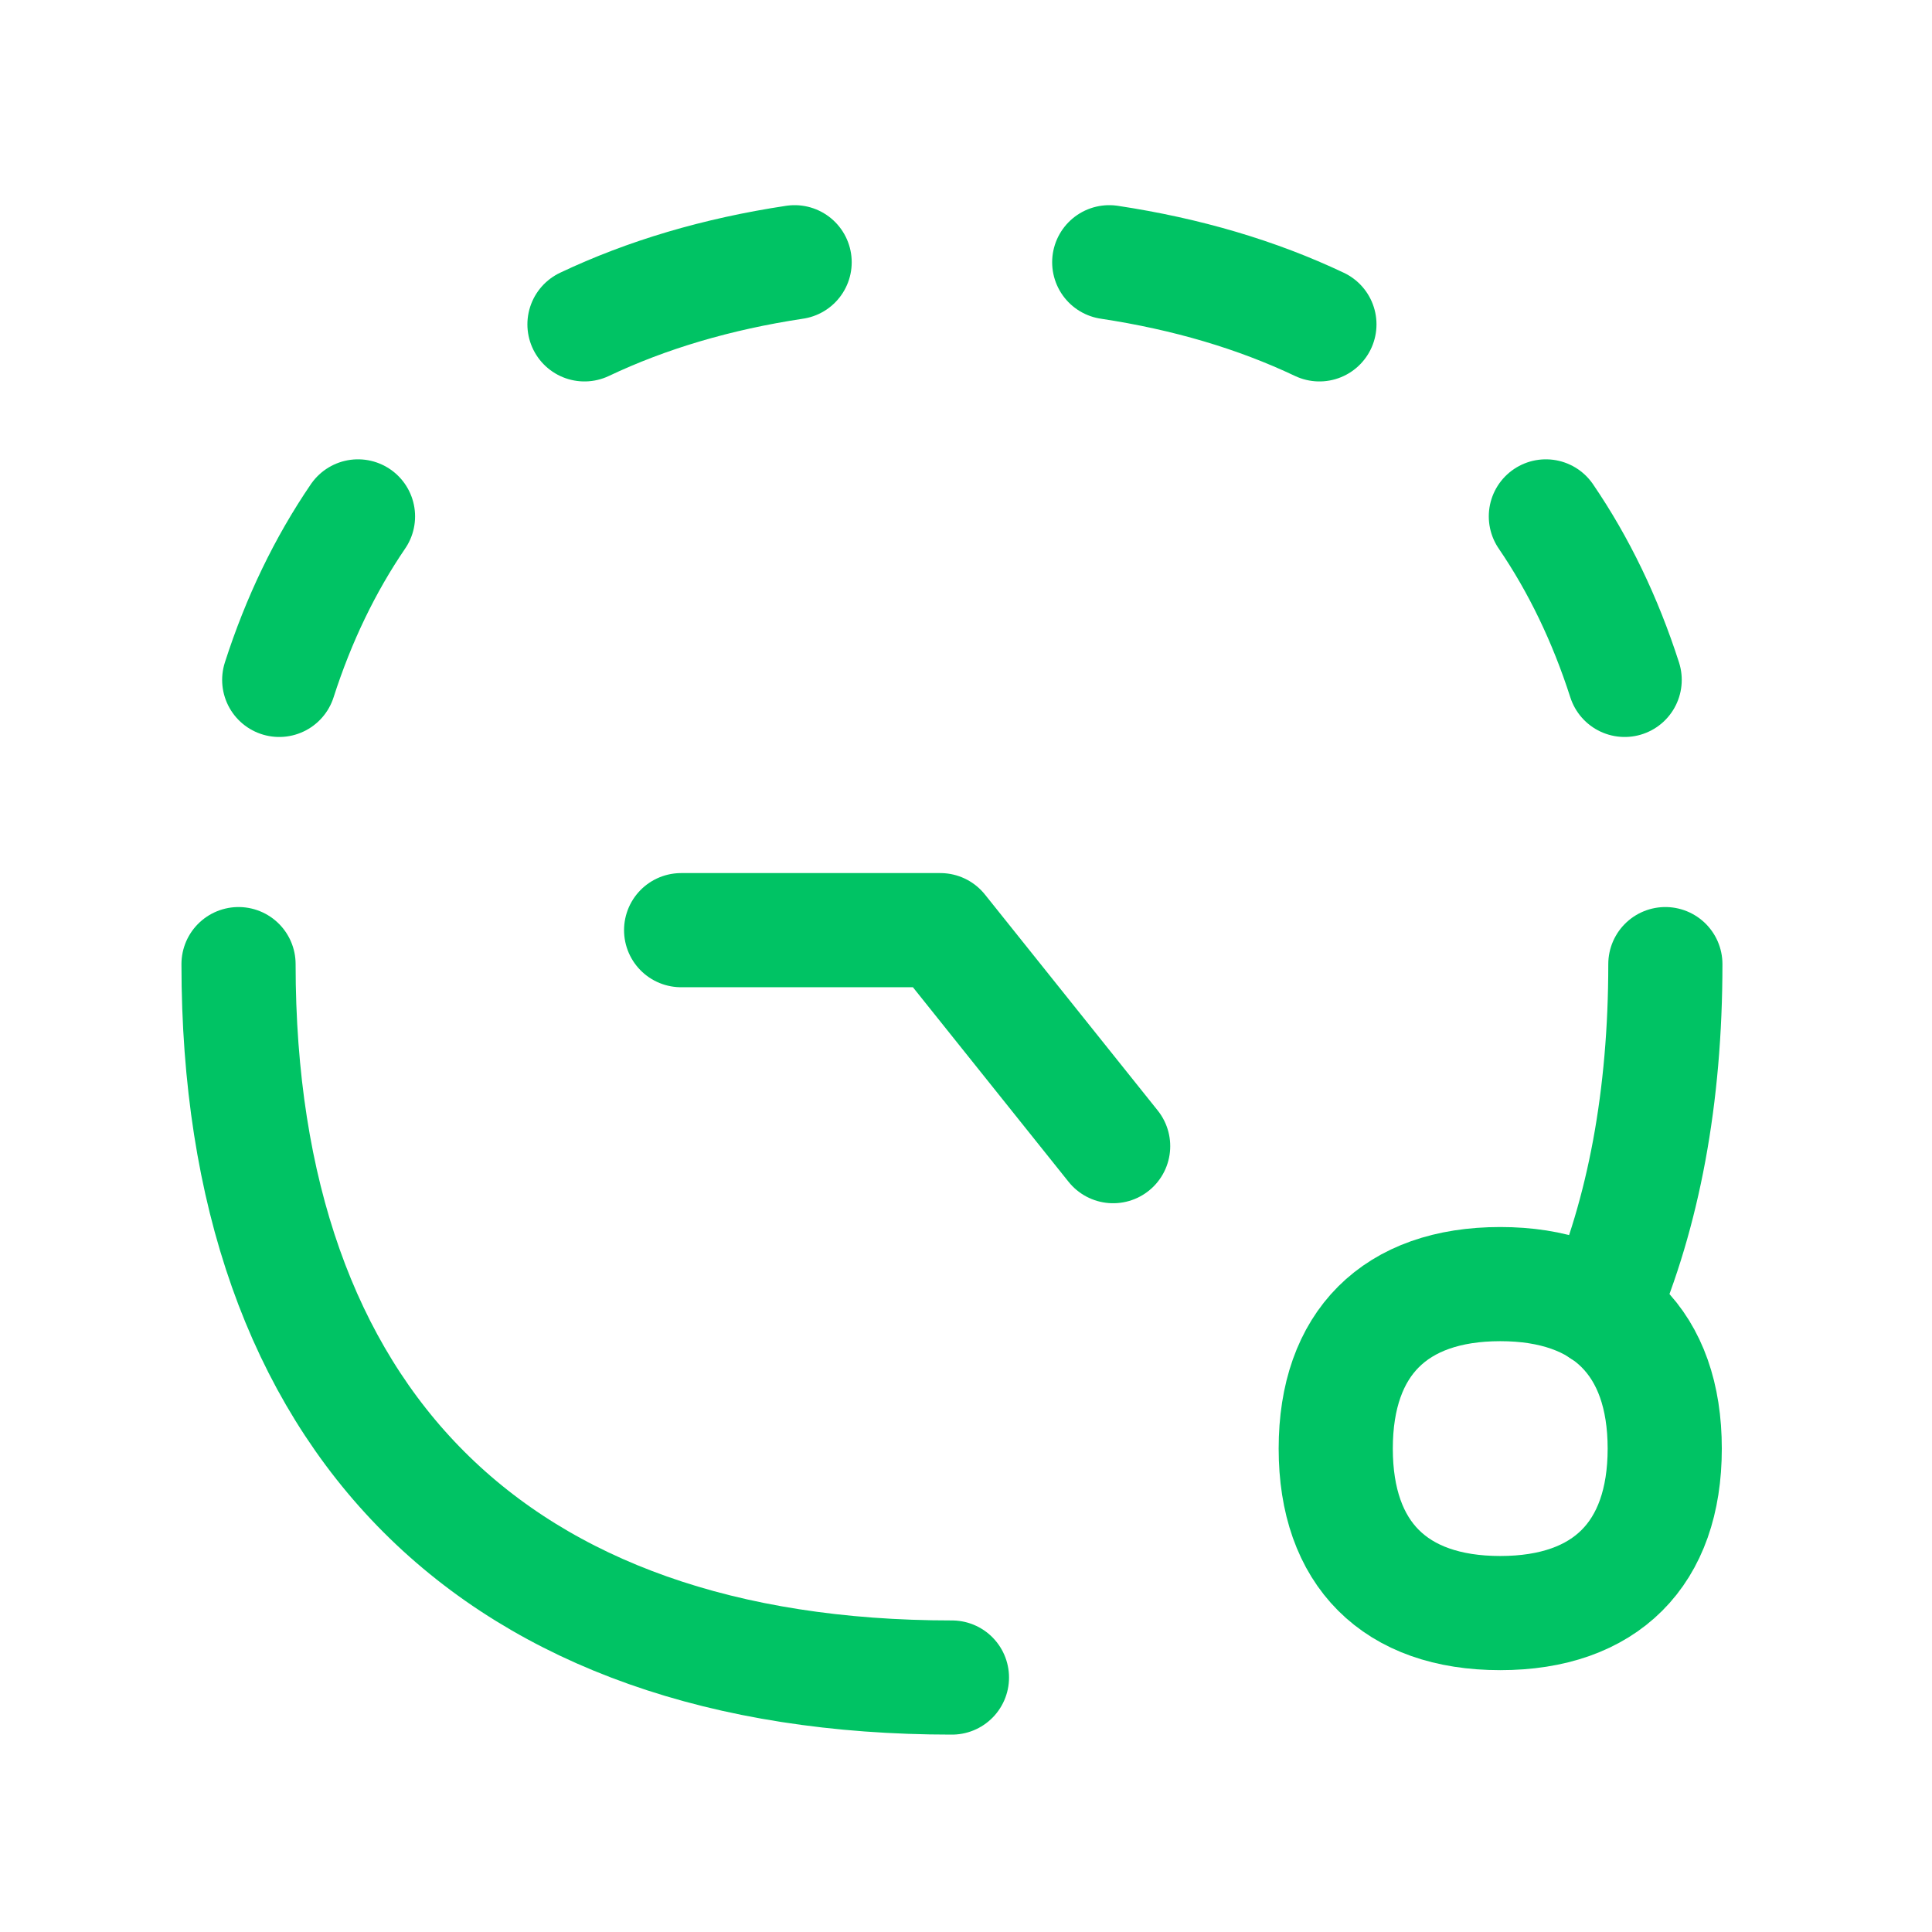 <svg xmlns="http://www.w3.org/2000/svg" width="80" height="80" viewBox="0 0 80 80" fill="none"><g id="Time"><g id="countdown-timer--timer-countdown-clock"><path id="Vector" d="M39.418 69.463C20.512 69.463 9.877 58.828 9.877 39.922" stroke="#00C364" stroke-width="4.727" stroke-linecap="round" stroke-linejoin="round"></path><path id="Vector_2" d="M68.959 39.922C68.959 45.422 68.059 50.223 66.317 54.265" stroke="#00C364" stroke-width="4.727" stroke-linecap="round" stroke-linejoin="round"></path><path id="Vector_3" d="M67.274 28.153C66.467 25.644 65.376 23.383 64.011 21.383" stroke="#00C364" stroke-width="4.727" stroke-linecap="round" stroke-linejoin="round"></path><path id="Vector_4" d="M54.634 13.431C52.055 12.208 49.149 11.345 45.931 10.859" stroke="#00C364" stroke-width="4.727" stroke-linecap="round" stroke-linejoin="round"></path><path id="Vector_5" d="M24.202 13.431C26.78 12.208 29.686 11.345 32.904 10.859" stroke="#00C364" stroke-width="4.727" stroke-linecap="round" stroke-linejoin="round"></path><path id="Vector_6" d="M11.562 28.153C12.368 25.644 13.46 23.383 14.824 21.383" stroke="#00C364" stroke-width="4.727" stroke-linecap="round" stroke-linejoin="round"></path><path id="Vector_7" d="M62.122 66.794C66.481 66.794 68.933 64.342 68.933 59.983C68.933 55.624 66.481 53.172 62.122 53.172C57.763 53.172 55.31 55.624 55.31 59.983C55.31 64.342 57.763 66.794 62.122 66.794Z" stroke="#00C364" stroke-width="4.727" stroke-linecap="round" stroke-linejoin="round"></path><path id="Vector_8" d="M46.093 47.46L38.938 38.516H28.204" stroke="#00C364" stroke-width="4.727" stroke-linecap="round" stroke-linejoin="round"></path></g></g></svg>